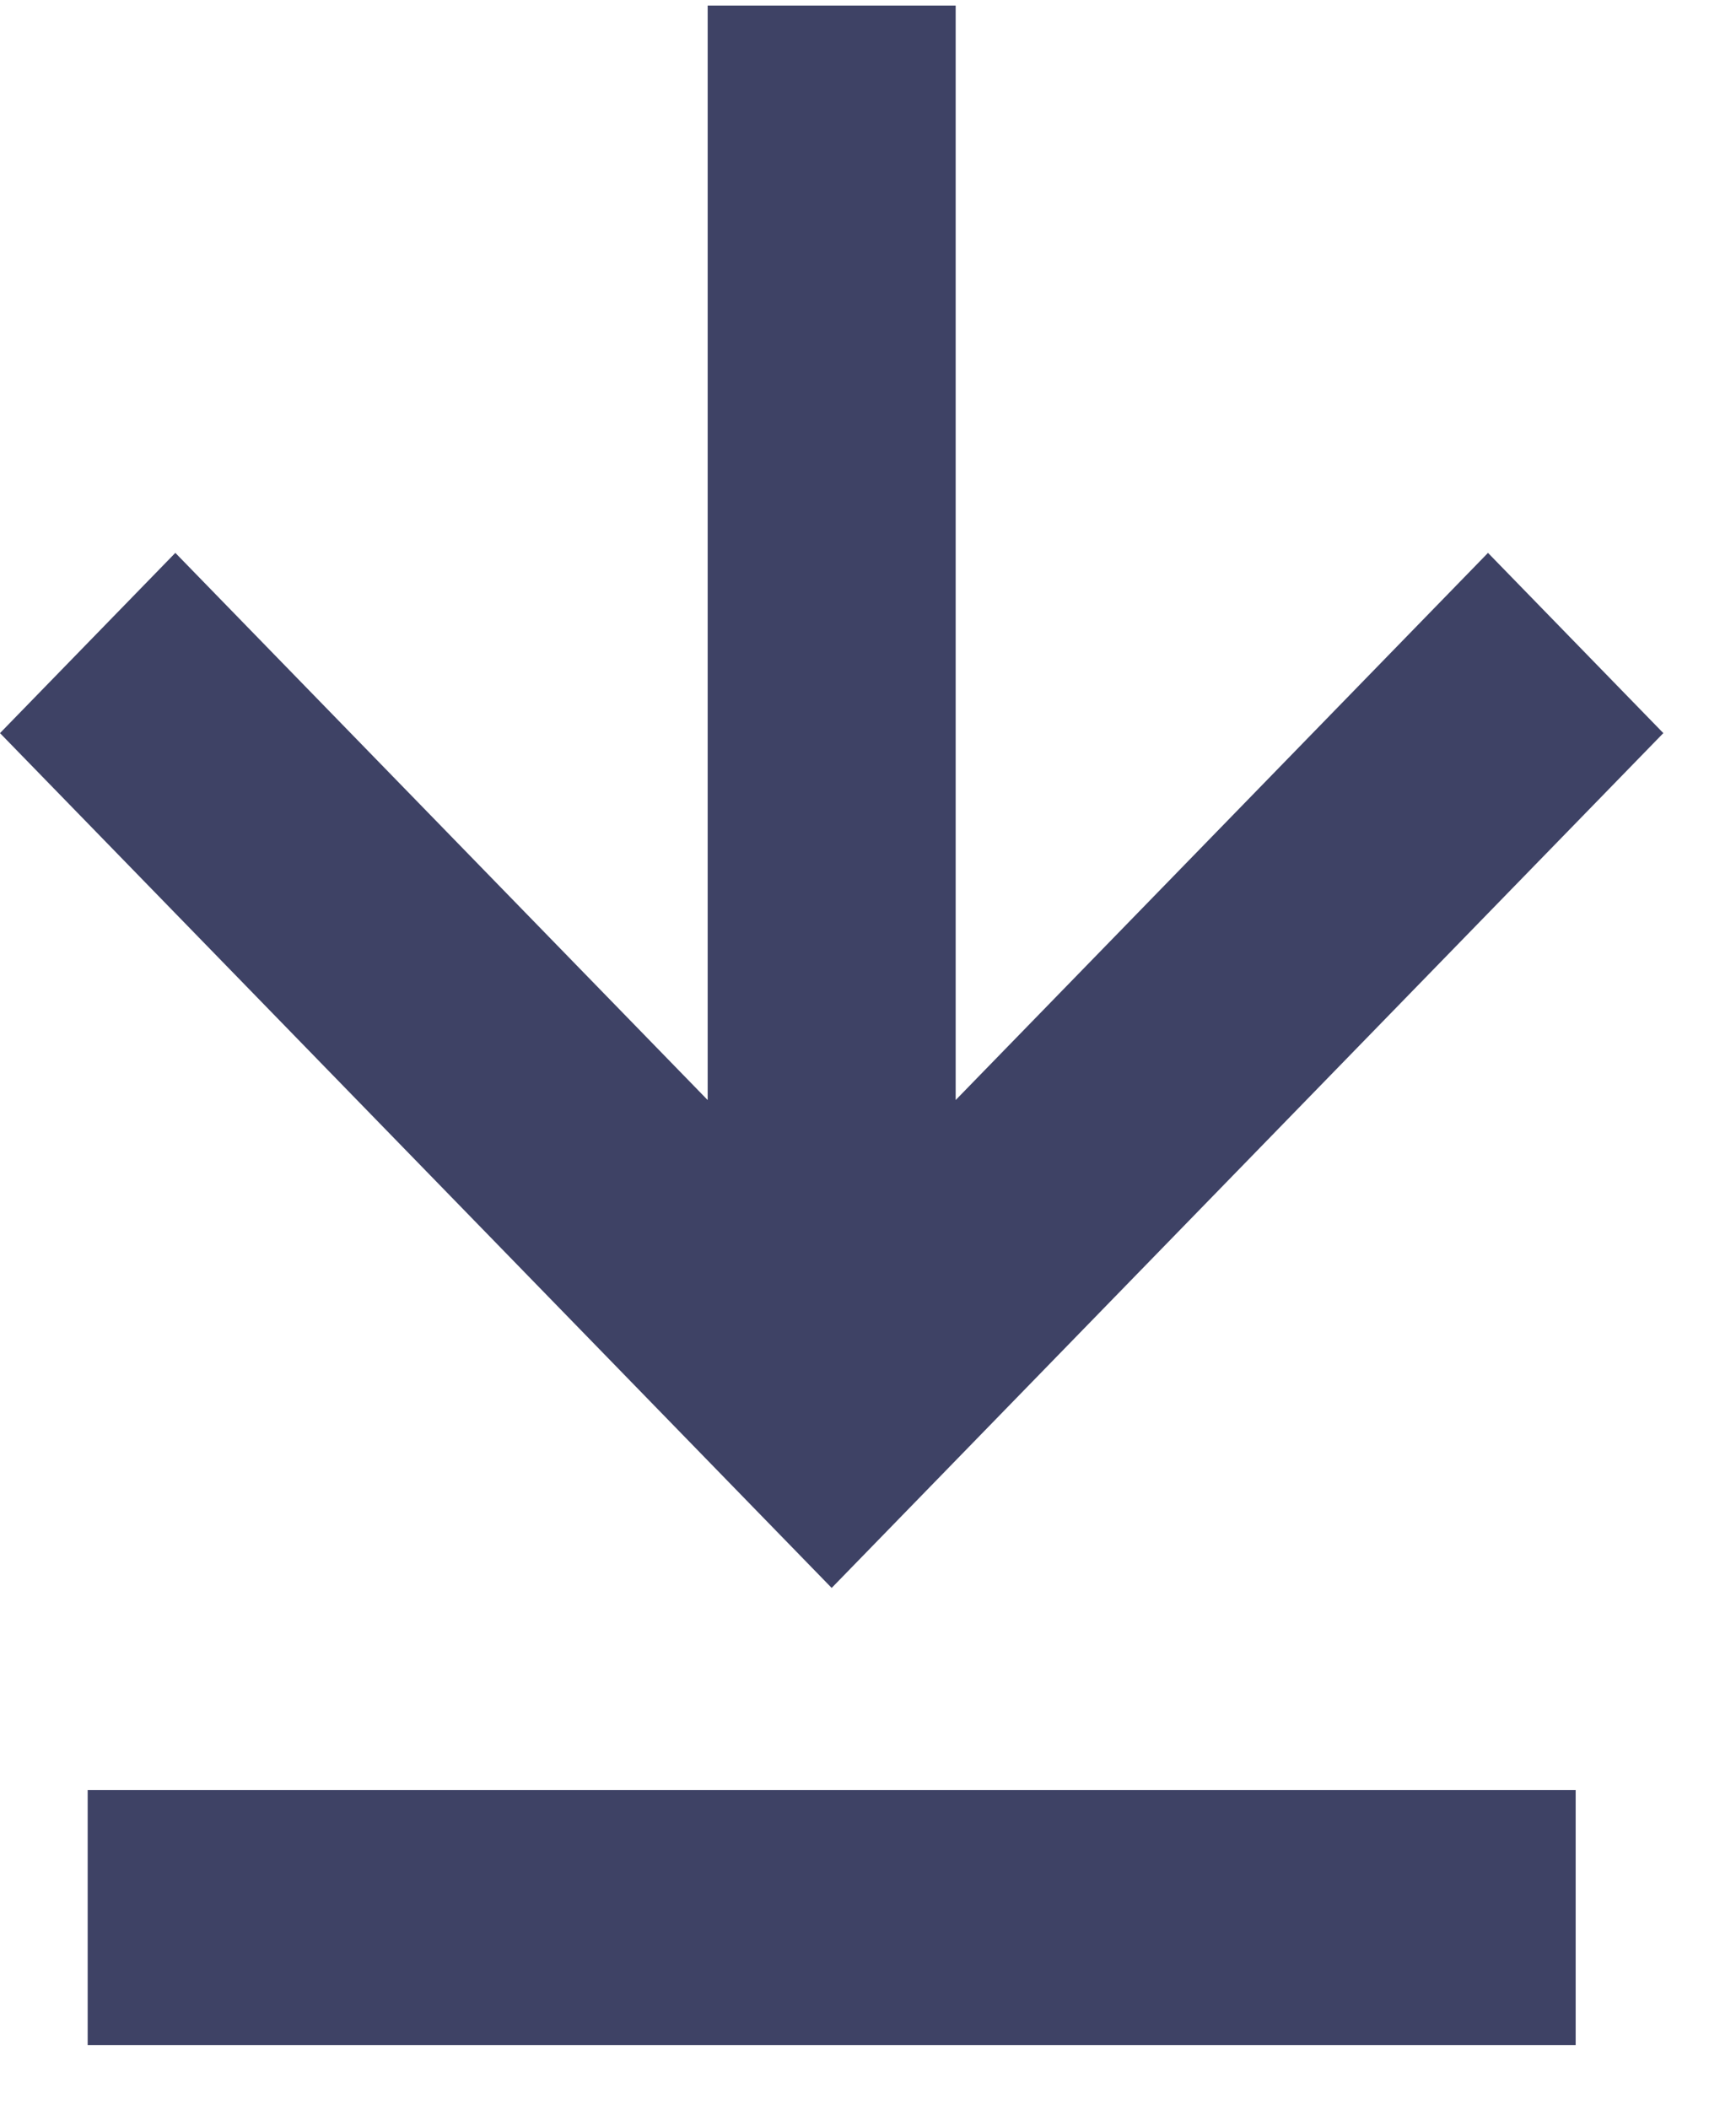 <svg xmlns="http://www.w3.org/2000/svg" width="14" height="17" viewBox="0 0 14 17" fill="none"><path d="M0.707 14.431H12.707V16.486H0.707V14.431ZM5.707 0.045V8.868L1.414 4.457L0 5.91L6.707 12.801L13.414 5.91L12 4.457L7.707 8.868V0.045H5.707Z" fill="#3E4265"></path></svg>